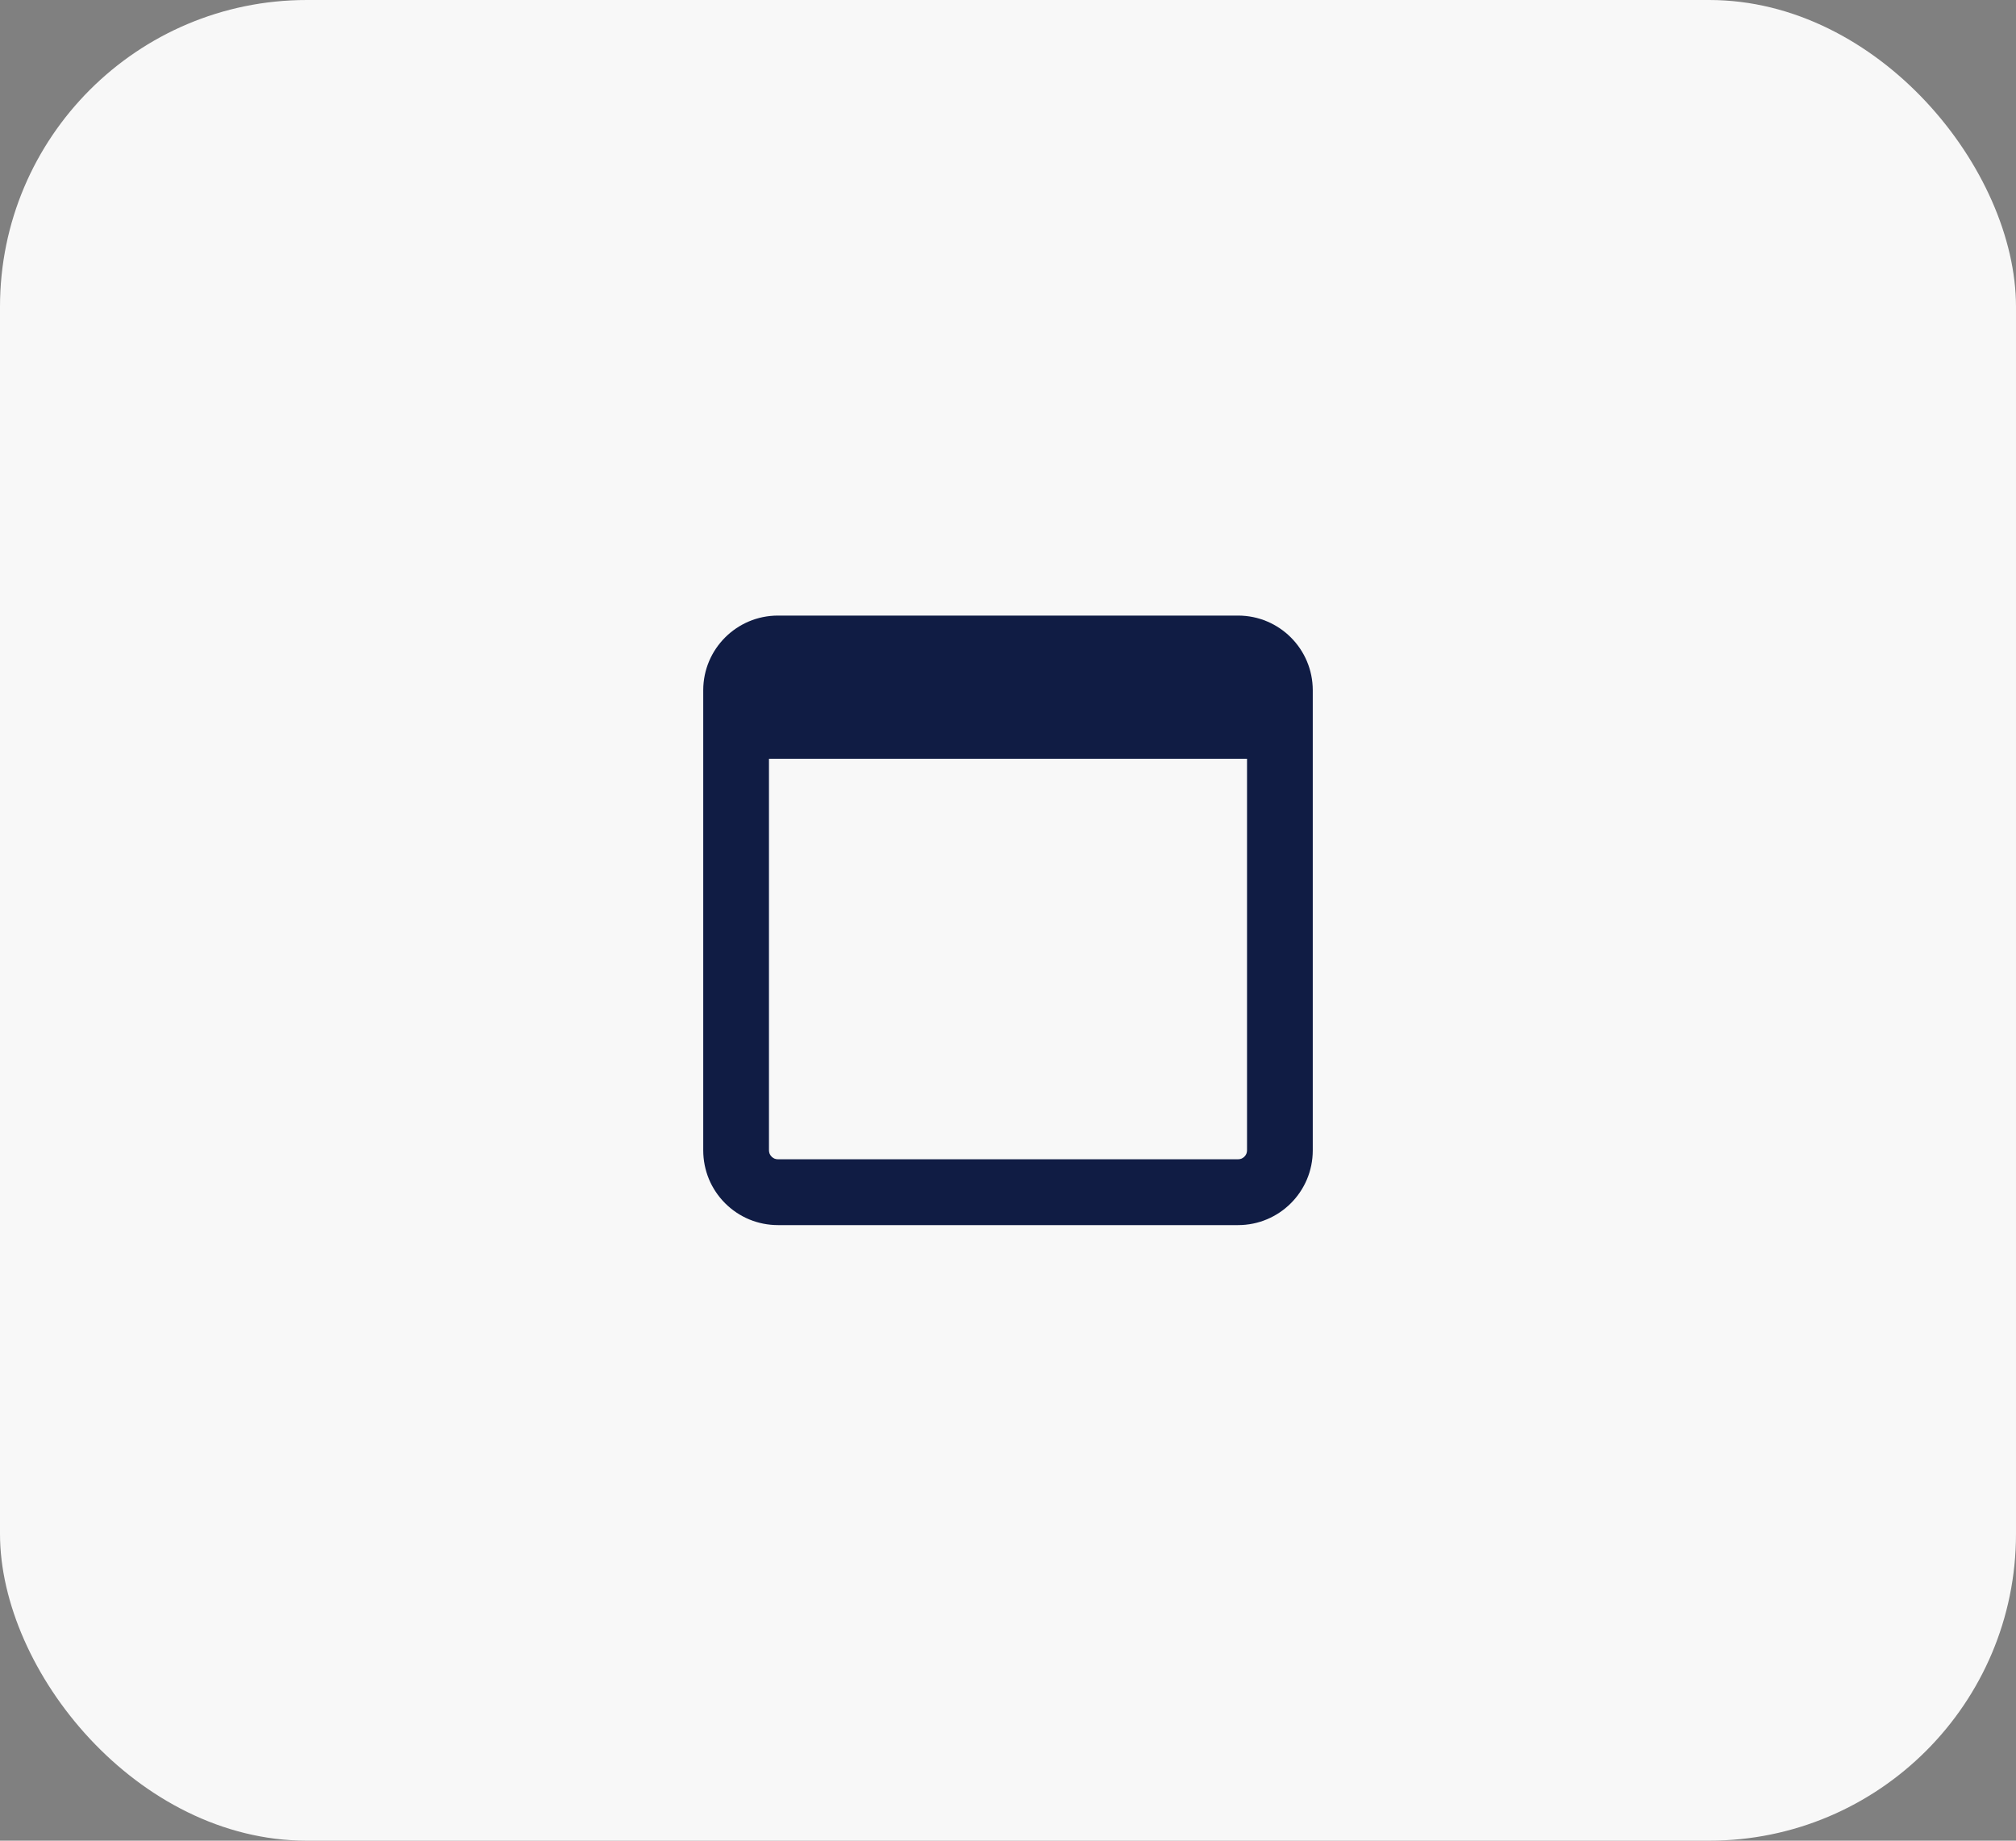 <?xml version="1.0" encoding="UTF-8"?>
<svg xmlns="http://www.w3.org/2000/svg" width="46" height="42" viewBox="0 0 46 42" fill="none">
  <rect x="0" y="0" width="46" height="42" fill="#808080" stroke="none"/>
  <rect width="46" height="42" rx="7" fill="#F8F8F8"></rect>
  <path fill-rule="evenodd" clip-rule="evenodd" d="M17.546 26.249V17.313H28.454V26.247C28.454 26.274 28.449 26.301 28.439 26.326C28.428 26.351 28.413 26.373 28.394 26.392C28.375 26.411 28.352 26.426 28.328 26.437C28.303 26.447 28.276 26.452 28.249 26.452H17.751C17.724 26.452 17.697 26.447 17.672 26.437C17.648 26.426 17.625 26.411 17.606 26.392C17.587 26.373 17.572 26.351 17.561 26.326C17.551 26.301 17.546 26.274 17.546 26.247V26.249ZM16.046 15.749C16.046 14.809 16.81 14.046 17.751 14.046H28.249C29.191 14.046 29.954 14.809 29.954 15.751V26.249C29.954 27.191 29.191 27.954 28.249 27.954H17.751C17.527 27.954 17.305 27.91 17.098 27.825C16.891 27.739 16.703 27.613 16.545 27.455C16.387 27.297 16.261 27.109 16.175 26.902C16.09 26.695 16.046 26.473 16.046 26.249V15.749Z" fill="#101C44"></path>
</svg>
